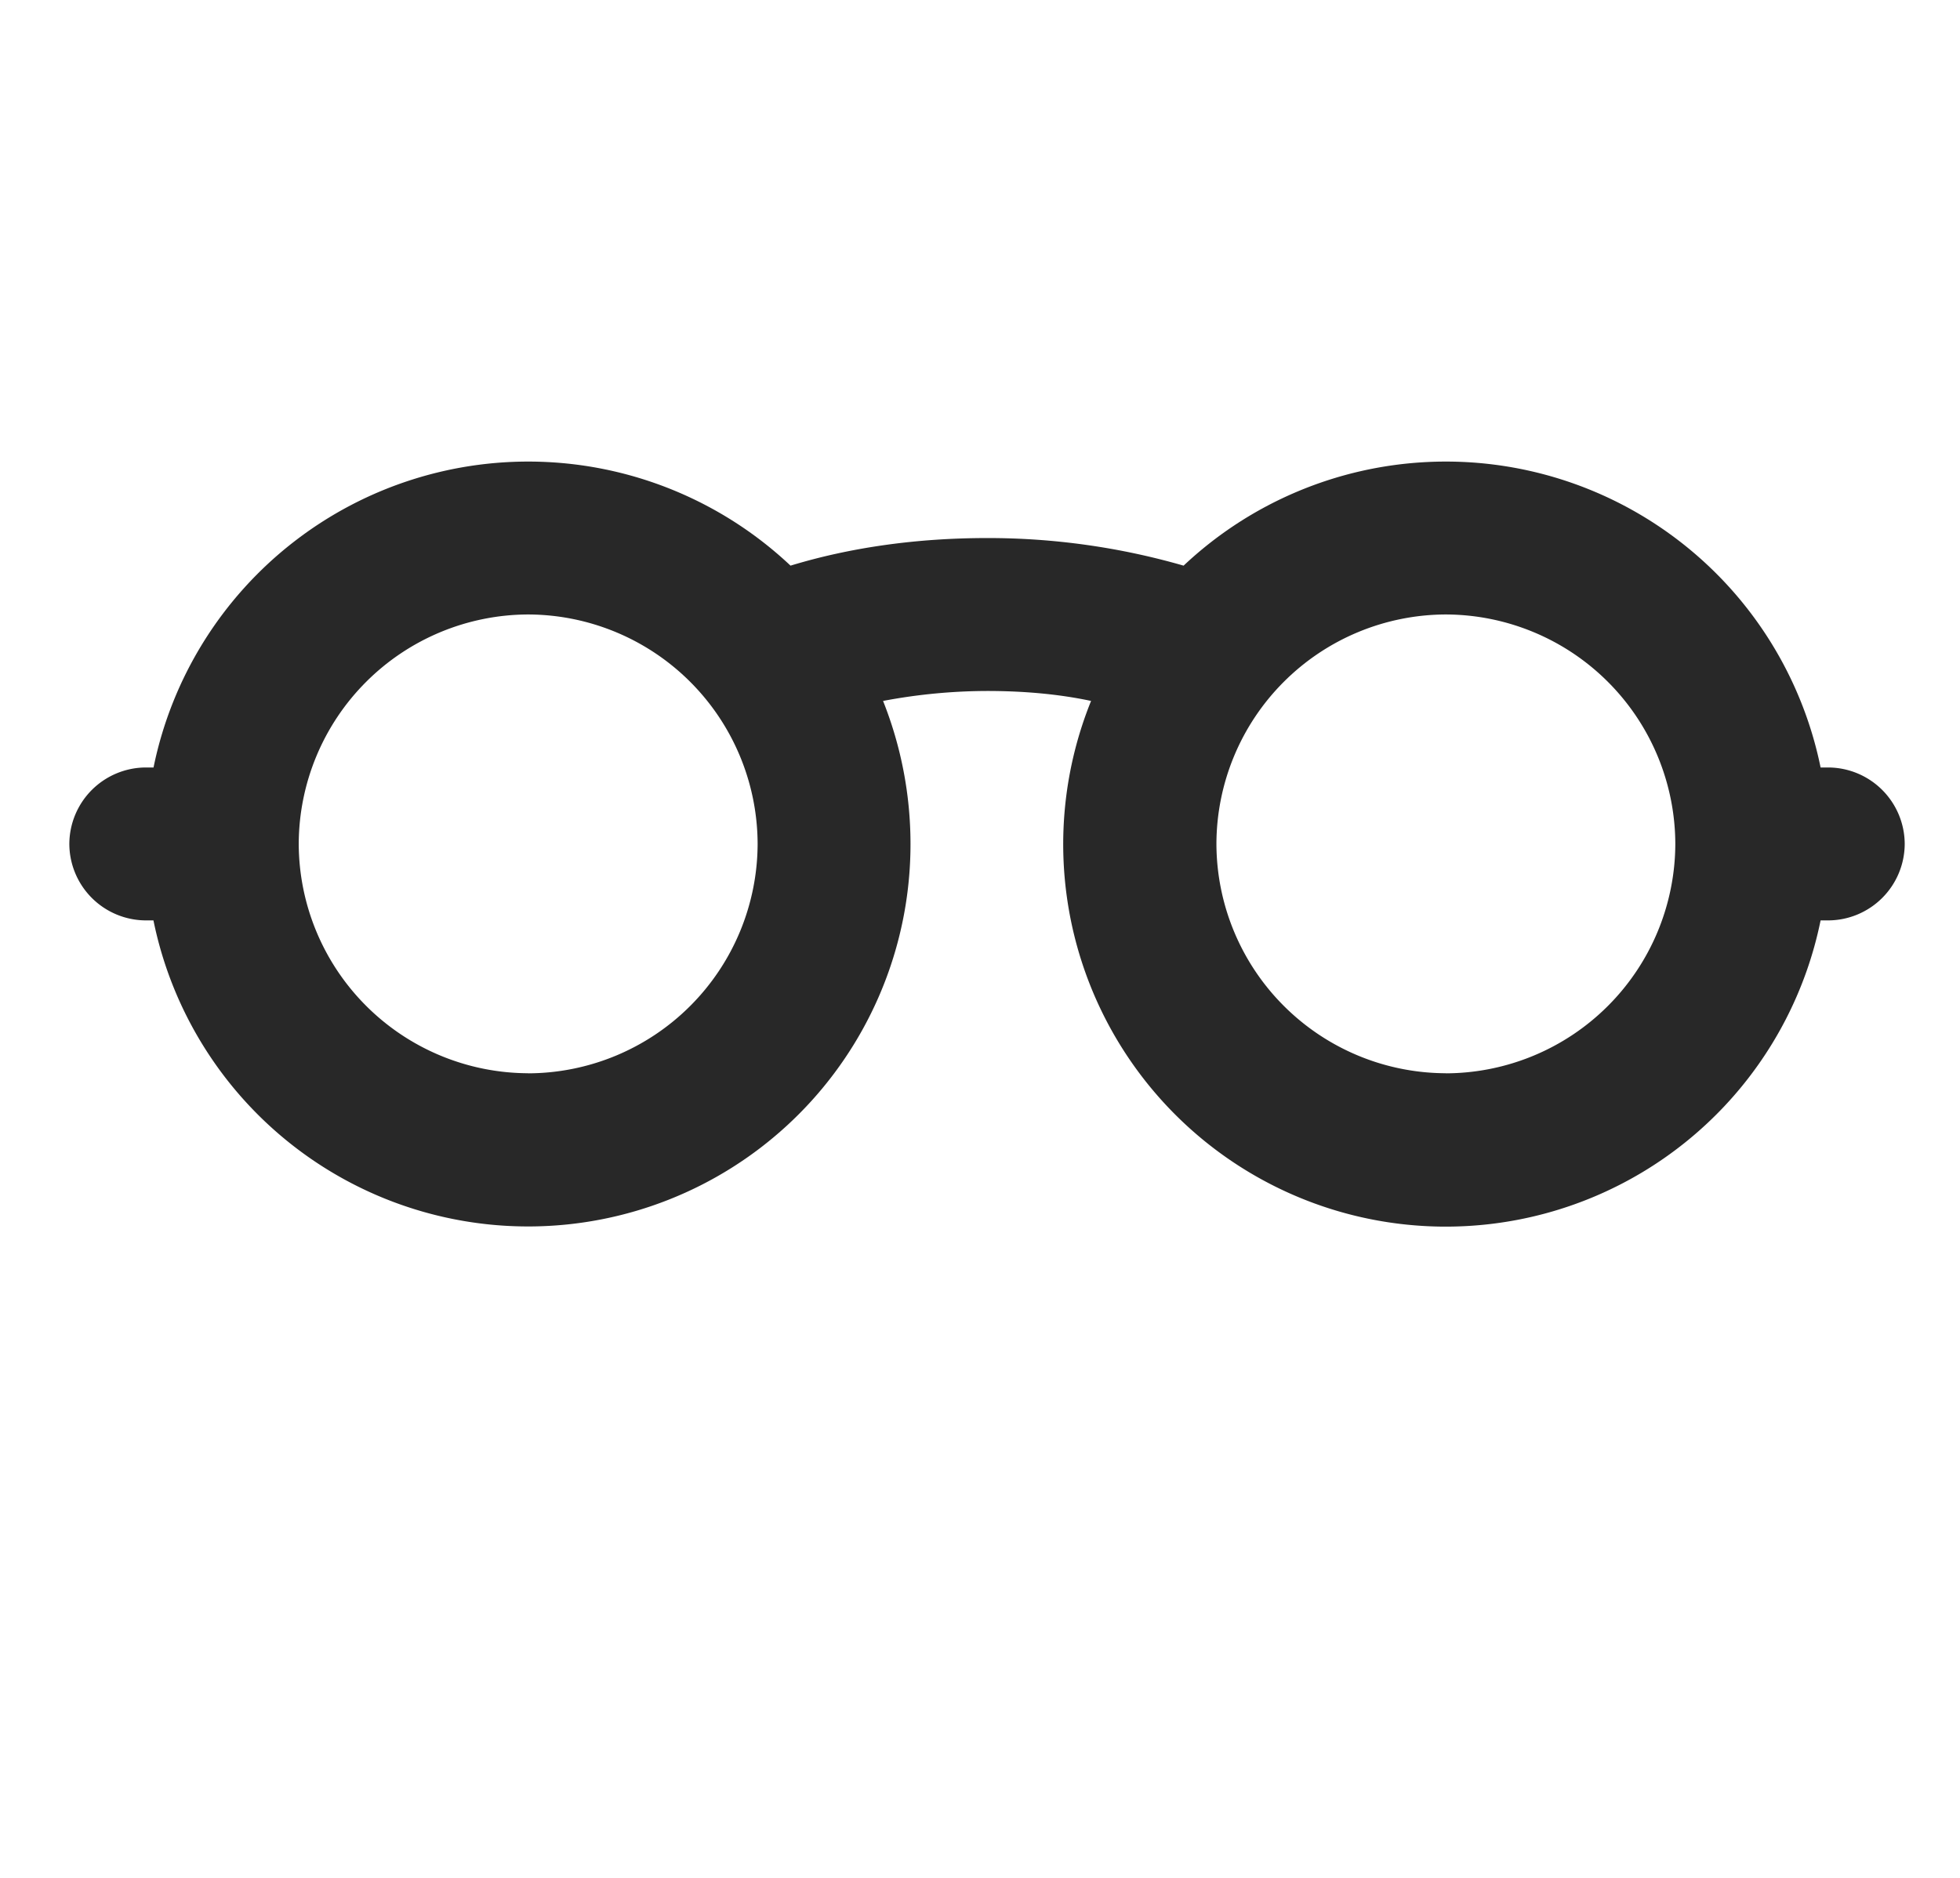 <svg xmlns="http://www.w3.org/2000/svg" width="24" height="23" fill="none" viewBox="0 0 24 23">
  <g clip-path="url(#a)">
    <path fill="#282828" d="M22.387 9.4h-.094a4.683 4.683 0 0 0-7.8-2.472 8.638 8.638 0 0 0-2.407-.338c-.852 0-1.667.113-2.406.338A4.683 4.683 0 0 0 1.88 9.4h-.094a.94.94 0 0 0-.937.936.94.94 0 0 0 .937.937h.093a4.682 4.682 0 0 0 9.27-.937 4.74 4.74 0 0 0-.336-1.751 6.914 6.914 0 0 1 1.273-.122c.45 0 .88.038 1.274.122a4.684 4.684 0 1 0 8.933 2.688h.094a.94.94 0 0 0 .936-.937.94.94 0 0 0-.936-.936Zm-15.92 3.745a2.818 2.818 0 0 1-2.809-2.809 2.818 2.818 0 0 1 2.81-2.81 2.818 2.818 0 0 1 2.809 2.81 2.818 2.818 0 0 1-2.81 2.81Zm11.238 0a2.817 2.817 0 0 1-2.81-2.809 2.817 2.817 0 0 1 2.81-2.81 2.818 2.818 0 0 1 2.809 2.81 2.818 2.818 0 0 1-2.81 2.81Z"/>
  </g>
  <defs>
    <clipPath id="a">
      <path fill="#fff" d="M0 0h22.474v22.474H0z" transform="translate(.85 .035)"/>
    </clipPath>
  </defs>
</svg>
